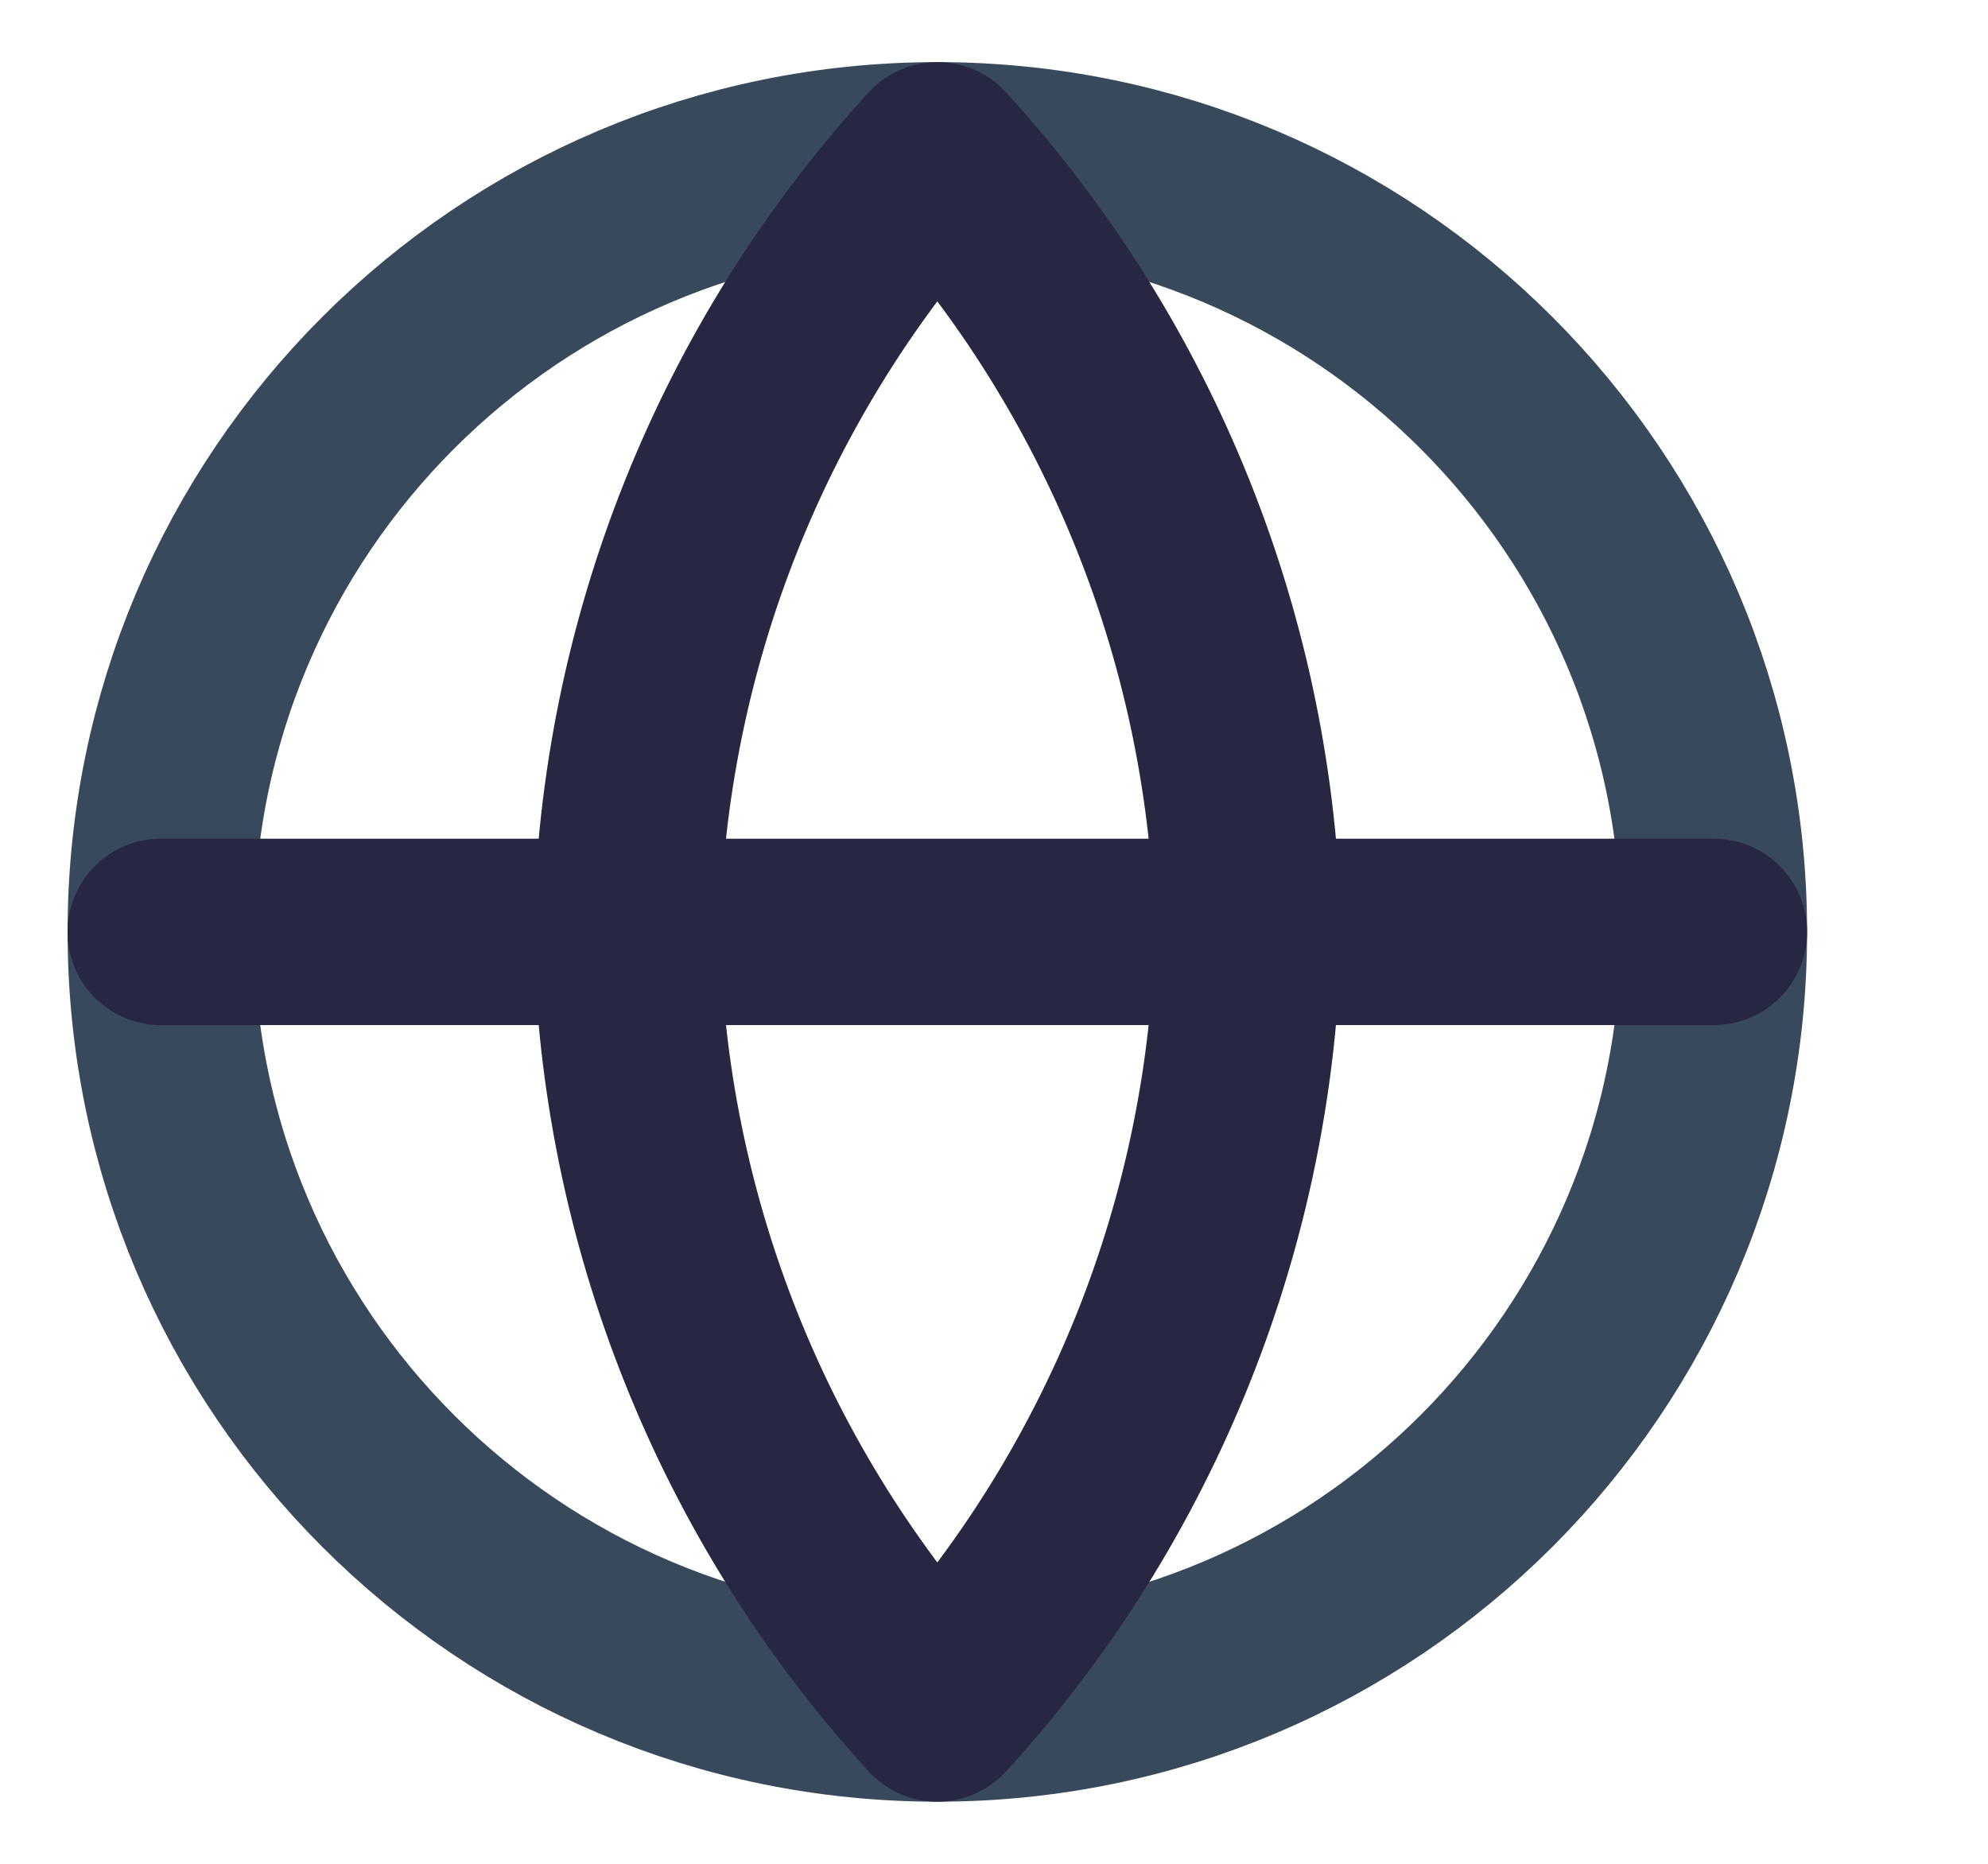 <svg width="16" height="15" viewBox="0 0 16 15" fill="none" xmlns="http://www.w3.org/2000/svg">
<g clip-path="url(#clip0)">
<path d="M7.544 13.75C10.995 13.75 13.794 10.952 13.794 7.5C13.794 4.048 10.995 1.25 7.544 1.25C4.092 1.25 1.294 4.048 1.294 7.5C1.294 10.952 4.092 13.75 7.544 13.75Z" stroke="#39495C" stroke-width="1.5" stroke-linecap="round" stroke-linejoin="round"/>
<path d="M1.294 7.5H13.794" stroke="#272742" stroke-width="1.5" stroke-linecap="round" stroke-linejoin="round"/>
<path d="M7.544 1.25C9.107 2.961 9.995 5.183 10.044 7.5C9.995 9.817 9.107 12.039 7.544 13.75C5.98 12.039 5.092 9.817 5.044 7.5C5.092 5.183 5.98 2.961 7.544 1.25V1.25Z" stroke="#272742" stroke-width="1.5" stroke-linecap="round" stroke-linejoin="round"/>
</g>
<defs>
<clipPath id="clip0">
<rect width="15" height="15" fill="white" transform="translate(0.044)"/>
</clipPath>
</defs>
</svg>
